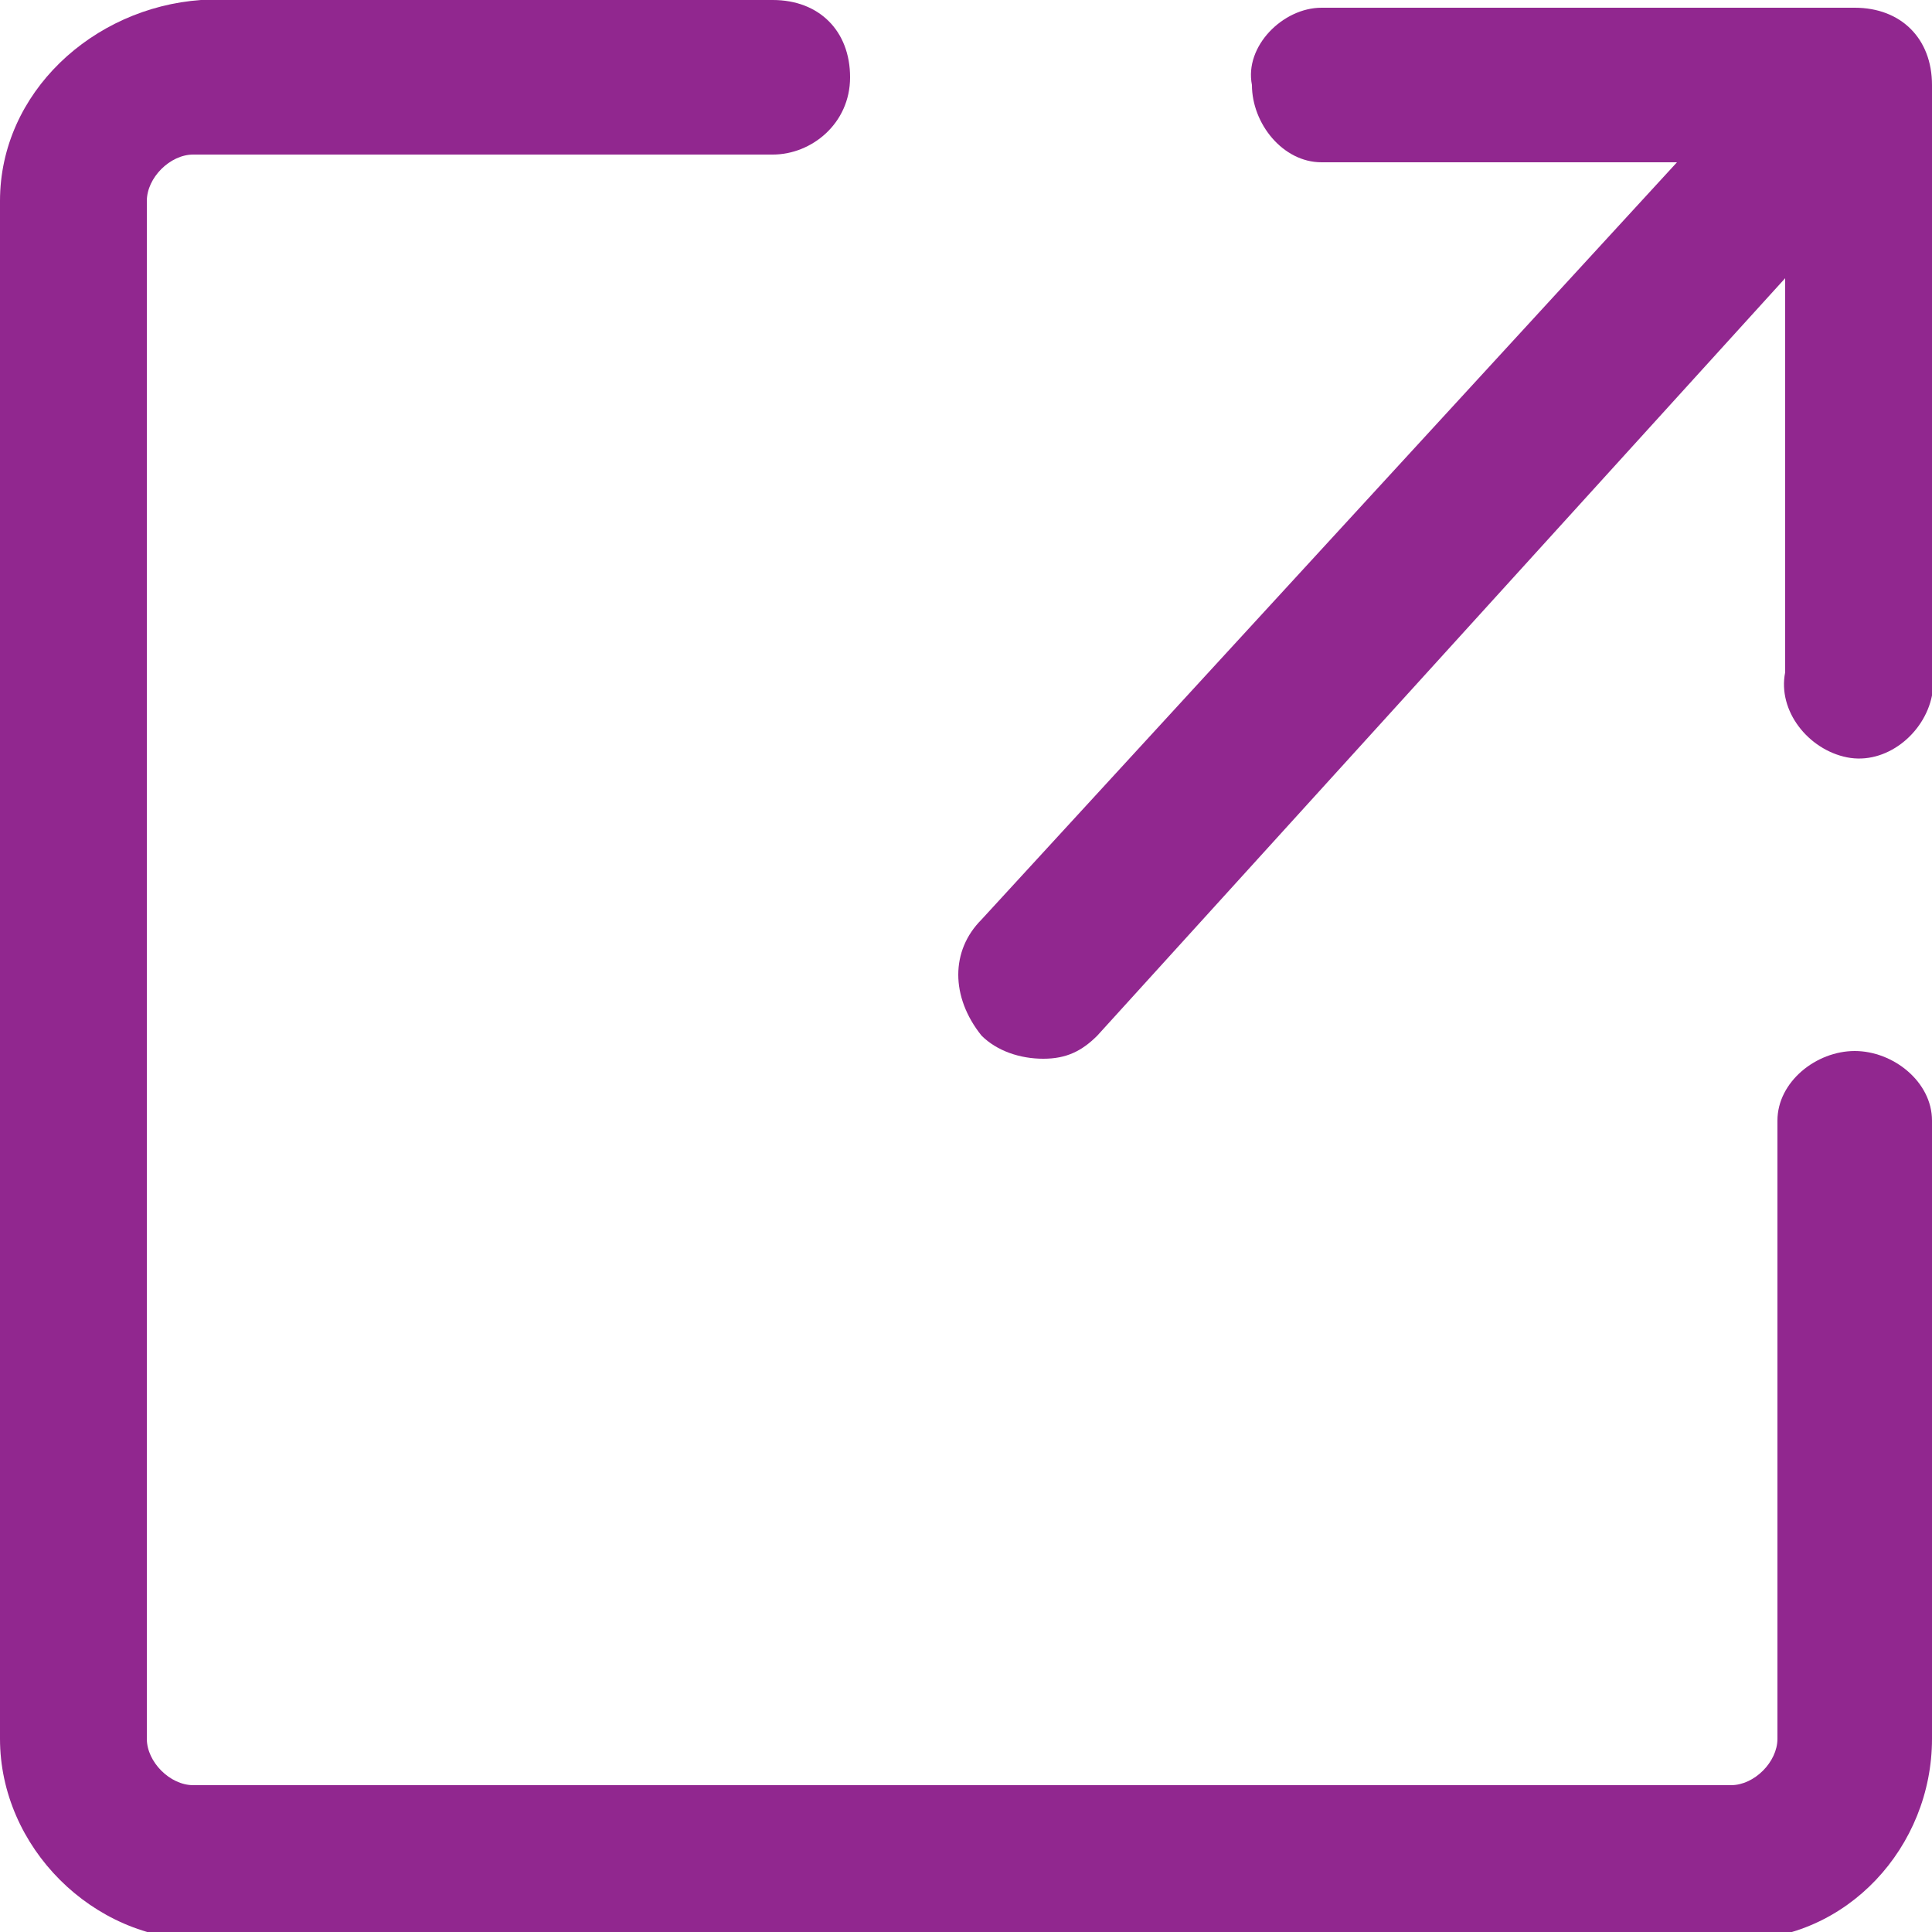 <?xml version="1.0" encoding="utf-8"?>
<!-- Generator: Adobe Illustrator 24.1.2, SVG Export Plug-In . SVG Version: 6.00 Build 0)  -->
<svg version="1.1" id="Layer_1" xmlns="http://www.w3.org/2000/svg" xmlns:xlink="http://www.w3.org/1999/xlink" x="0px" y="0px"
	 viewBox="0 0 25 25" style="enable-background:new 0 0 25 25;" xml:space="preserve">
<style type="text/css">
	.st0{fill-rule:evenodd;clip-rule:evenodd;fill:#91278F;}
</style>
<g id="Artboard">
	<path id="Fill-1" class="st0" d="M13.5,13.7c0.3,0,0.5-0.1,0.7-0.3l8.9-9.8v5.1c-0.1,0.5,0.3,1,0.8,1.1c0.5,0.1,1-0.3,1.1-0.8
		c0-0.1,0-0.1,0-0.2V1.1c0-0.6-0.4-1-1-1c0,0,0,0,0,0h-6.9c-0.5,0-1,0.5-0.9,1c0,0,0,0,0,0c0,0.5,0.4,1,0.9,1c0,0,0,0,0,0h4.6
		l-9,9.8c-0.4,0.4-0.4,1,0,1.5C12.9,13.6,13.2,13.7,13.5,13.7L13.5,13.7z"/>
	<path id="Fill-3" class="st0" d="M24,13.6c-0.5,0-1,0.4-1,0.9c0,0,0,0,0,0v8c0,0.3-0.3,0.6-0.6,0.6H2.5c-0.3,0-0.6-0.3-0.6-0.6V2.6
		C1.9,2.3,2.2,2,2.5,2h7.5c0.5,0,1-0.4,1-1s-0.4-1-1-1H2.6C1.2,0.1,0,1.2,0,2.6v19.9c0,1.4,1.2,2.6,2.6,2.6h19.9
		c1.4,0,2.5-1.2,2.5-2.6v-8C25,14,24.5,13.6,24,13.6L24,13.6"/>
</g>
</svg>
